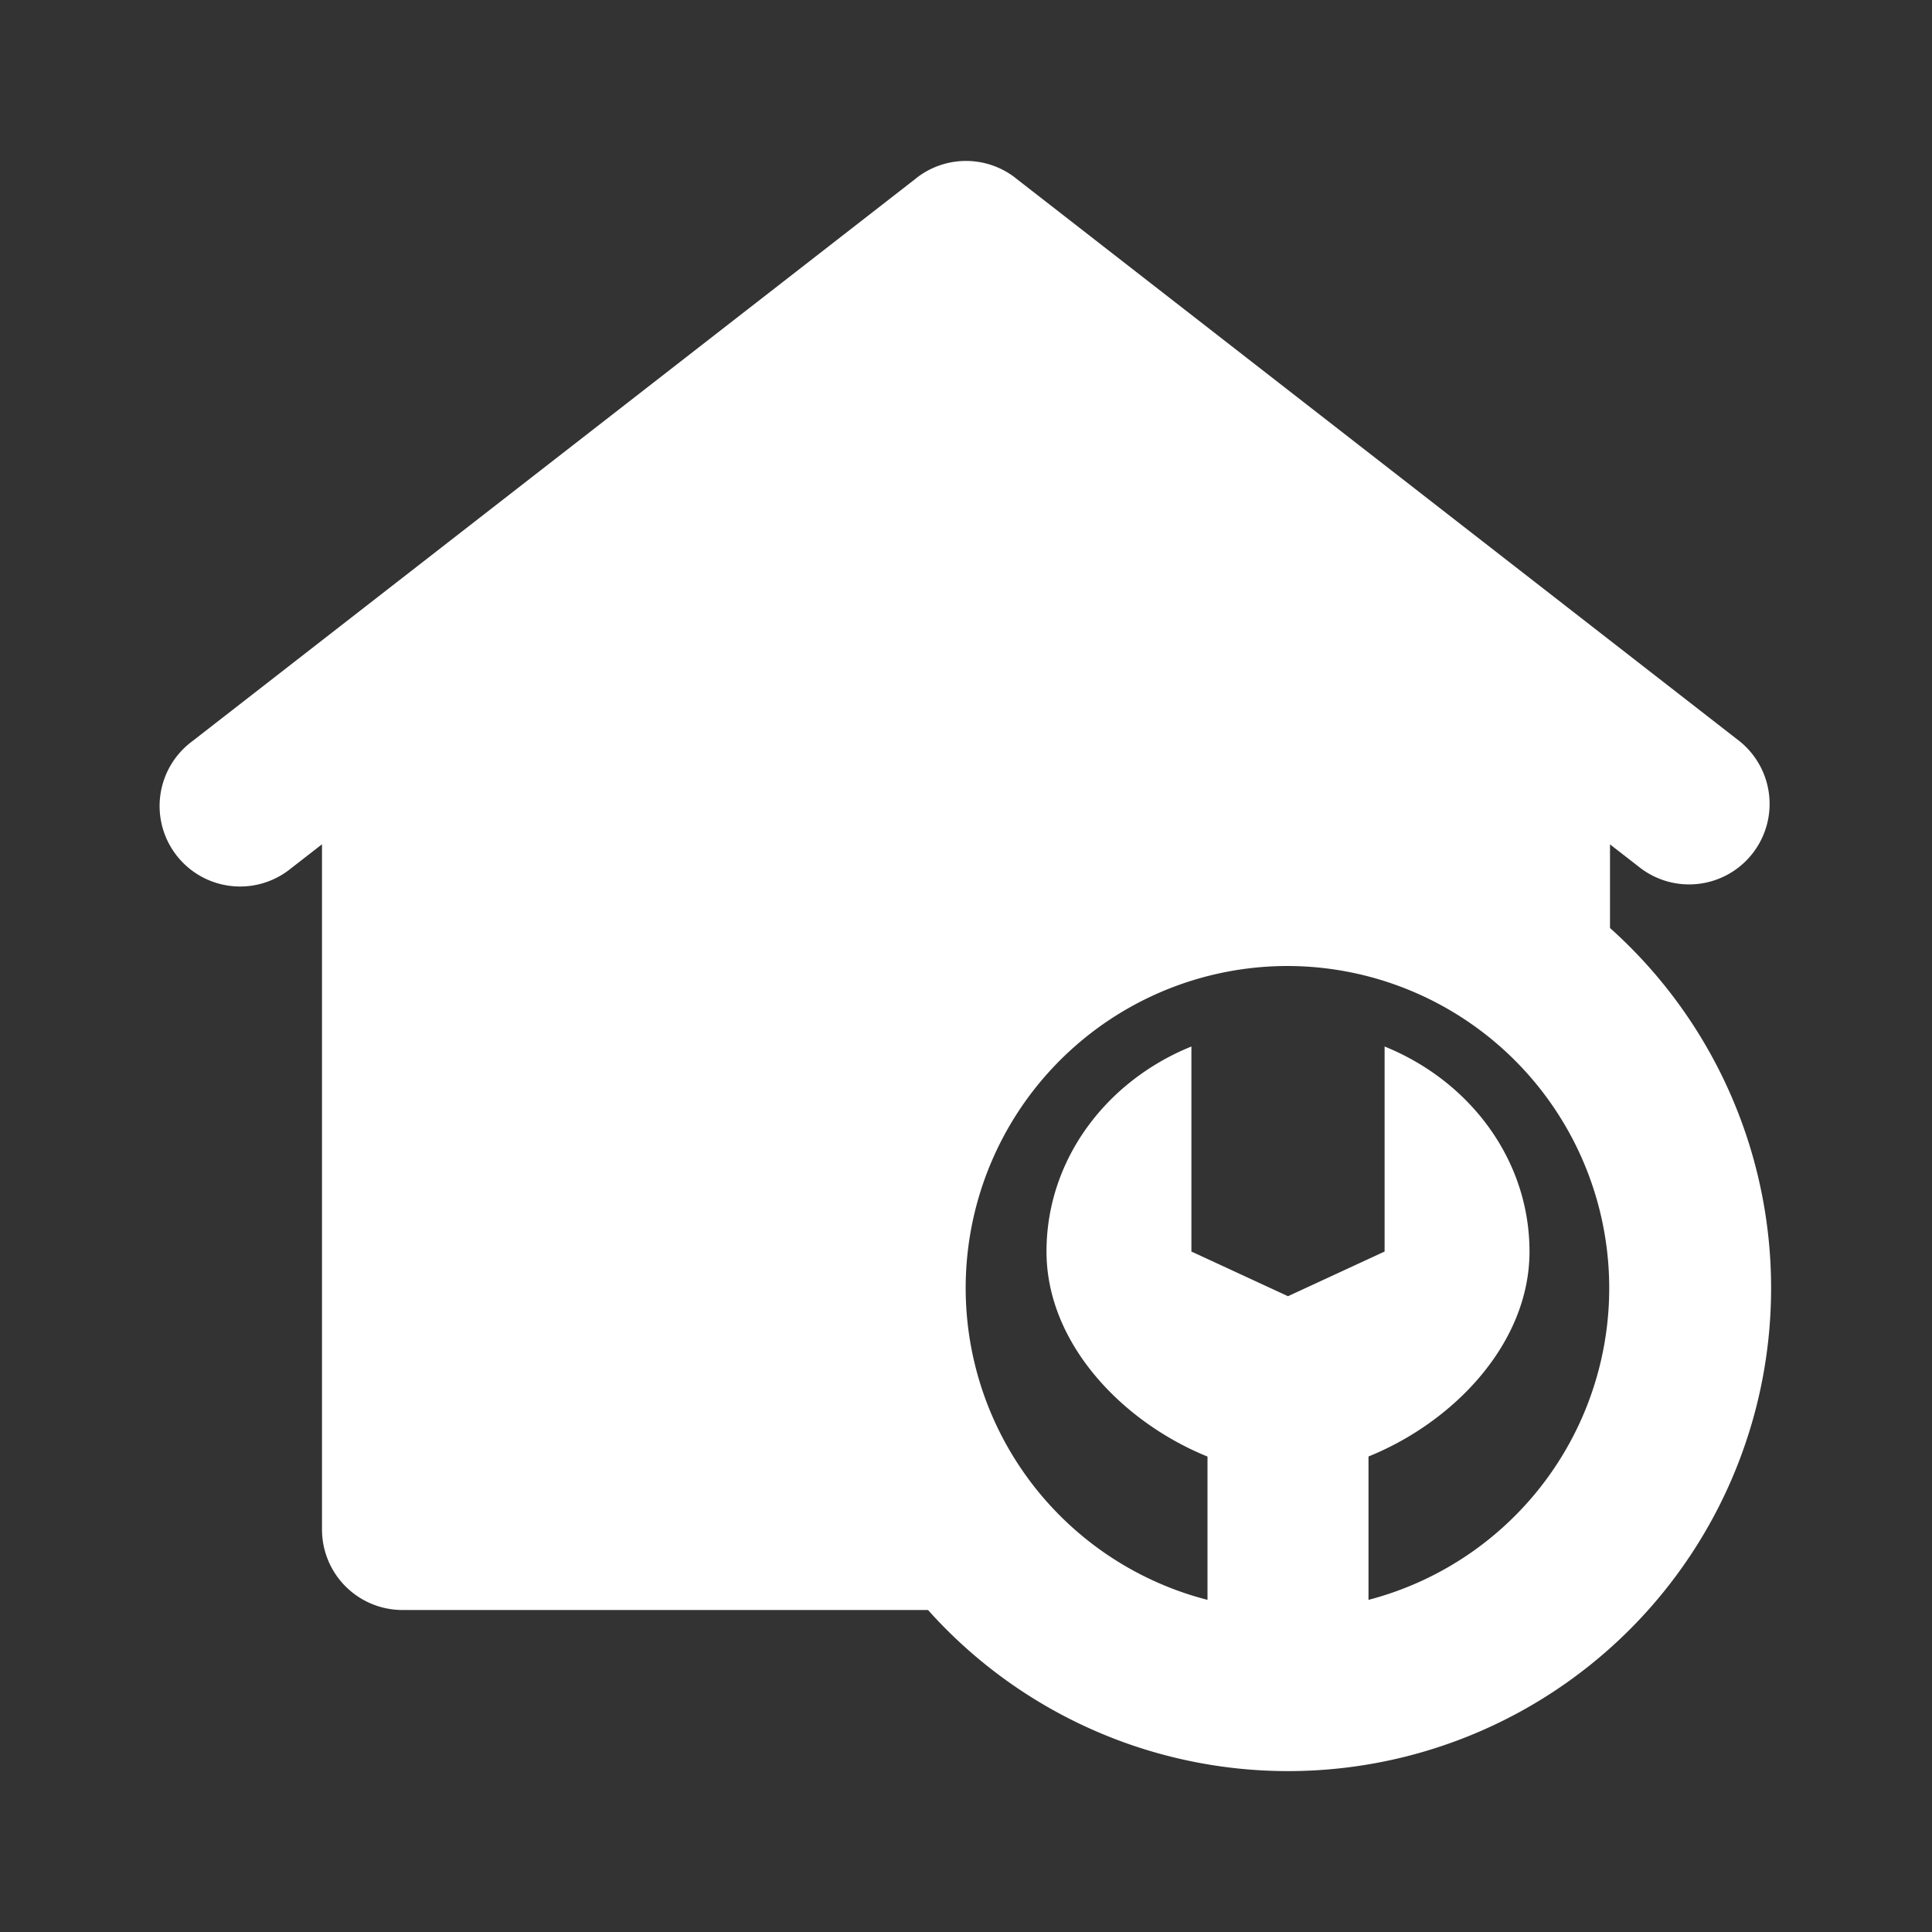 <svg xmlns="http://www.w3.org/2000/svg" version="1.1" xmlns:xlink="http://www.w3.org/1999/xlink" width="512" height="512" x="0" y="0" viewBox="0 0 24 24" style="enable-background:new 0 0 512 512" xml:space="preserve" class=""><rect x="0" y="0" width="24" height="24" fill="#333333" stroke="none"/><g><path fill="#ffffff" fill-rule="evenodd" d="M12.614 2.21a1 1 0 0 0-1.228 0l-.004.004L2.386 9.21a1 1 0 1 0 1.228 1.578l.386-.3V19a1 1 0 0 0 1 1h6.528A6 6 0 1 0 20 11.528v-1.039l.386.3a1 1 0 0 0 1.228-1.578l-8.996-6.997zM16 12a4 4 0 0 0-1 7.874v-1.78c-1.06-.43-2-1.408-2-2.547 0-1.14.74-2.118 1.8-2.547v2.547l1.2.555 1.2-.555V13c1.06.429 1.8 1.408 1.8 2.547 0 1.139-.94 2.118-2 2.546v1.781A4.002 4.002 0 0 0 16 12z" clip-rule="evenodd" opacity="1" data-original="#000000" class=""></path></g></svg>